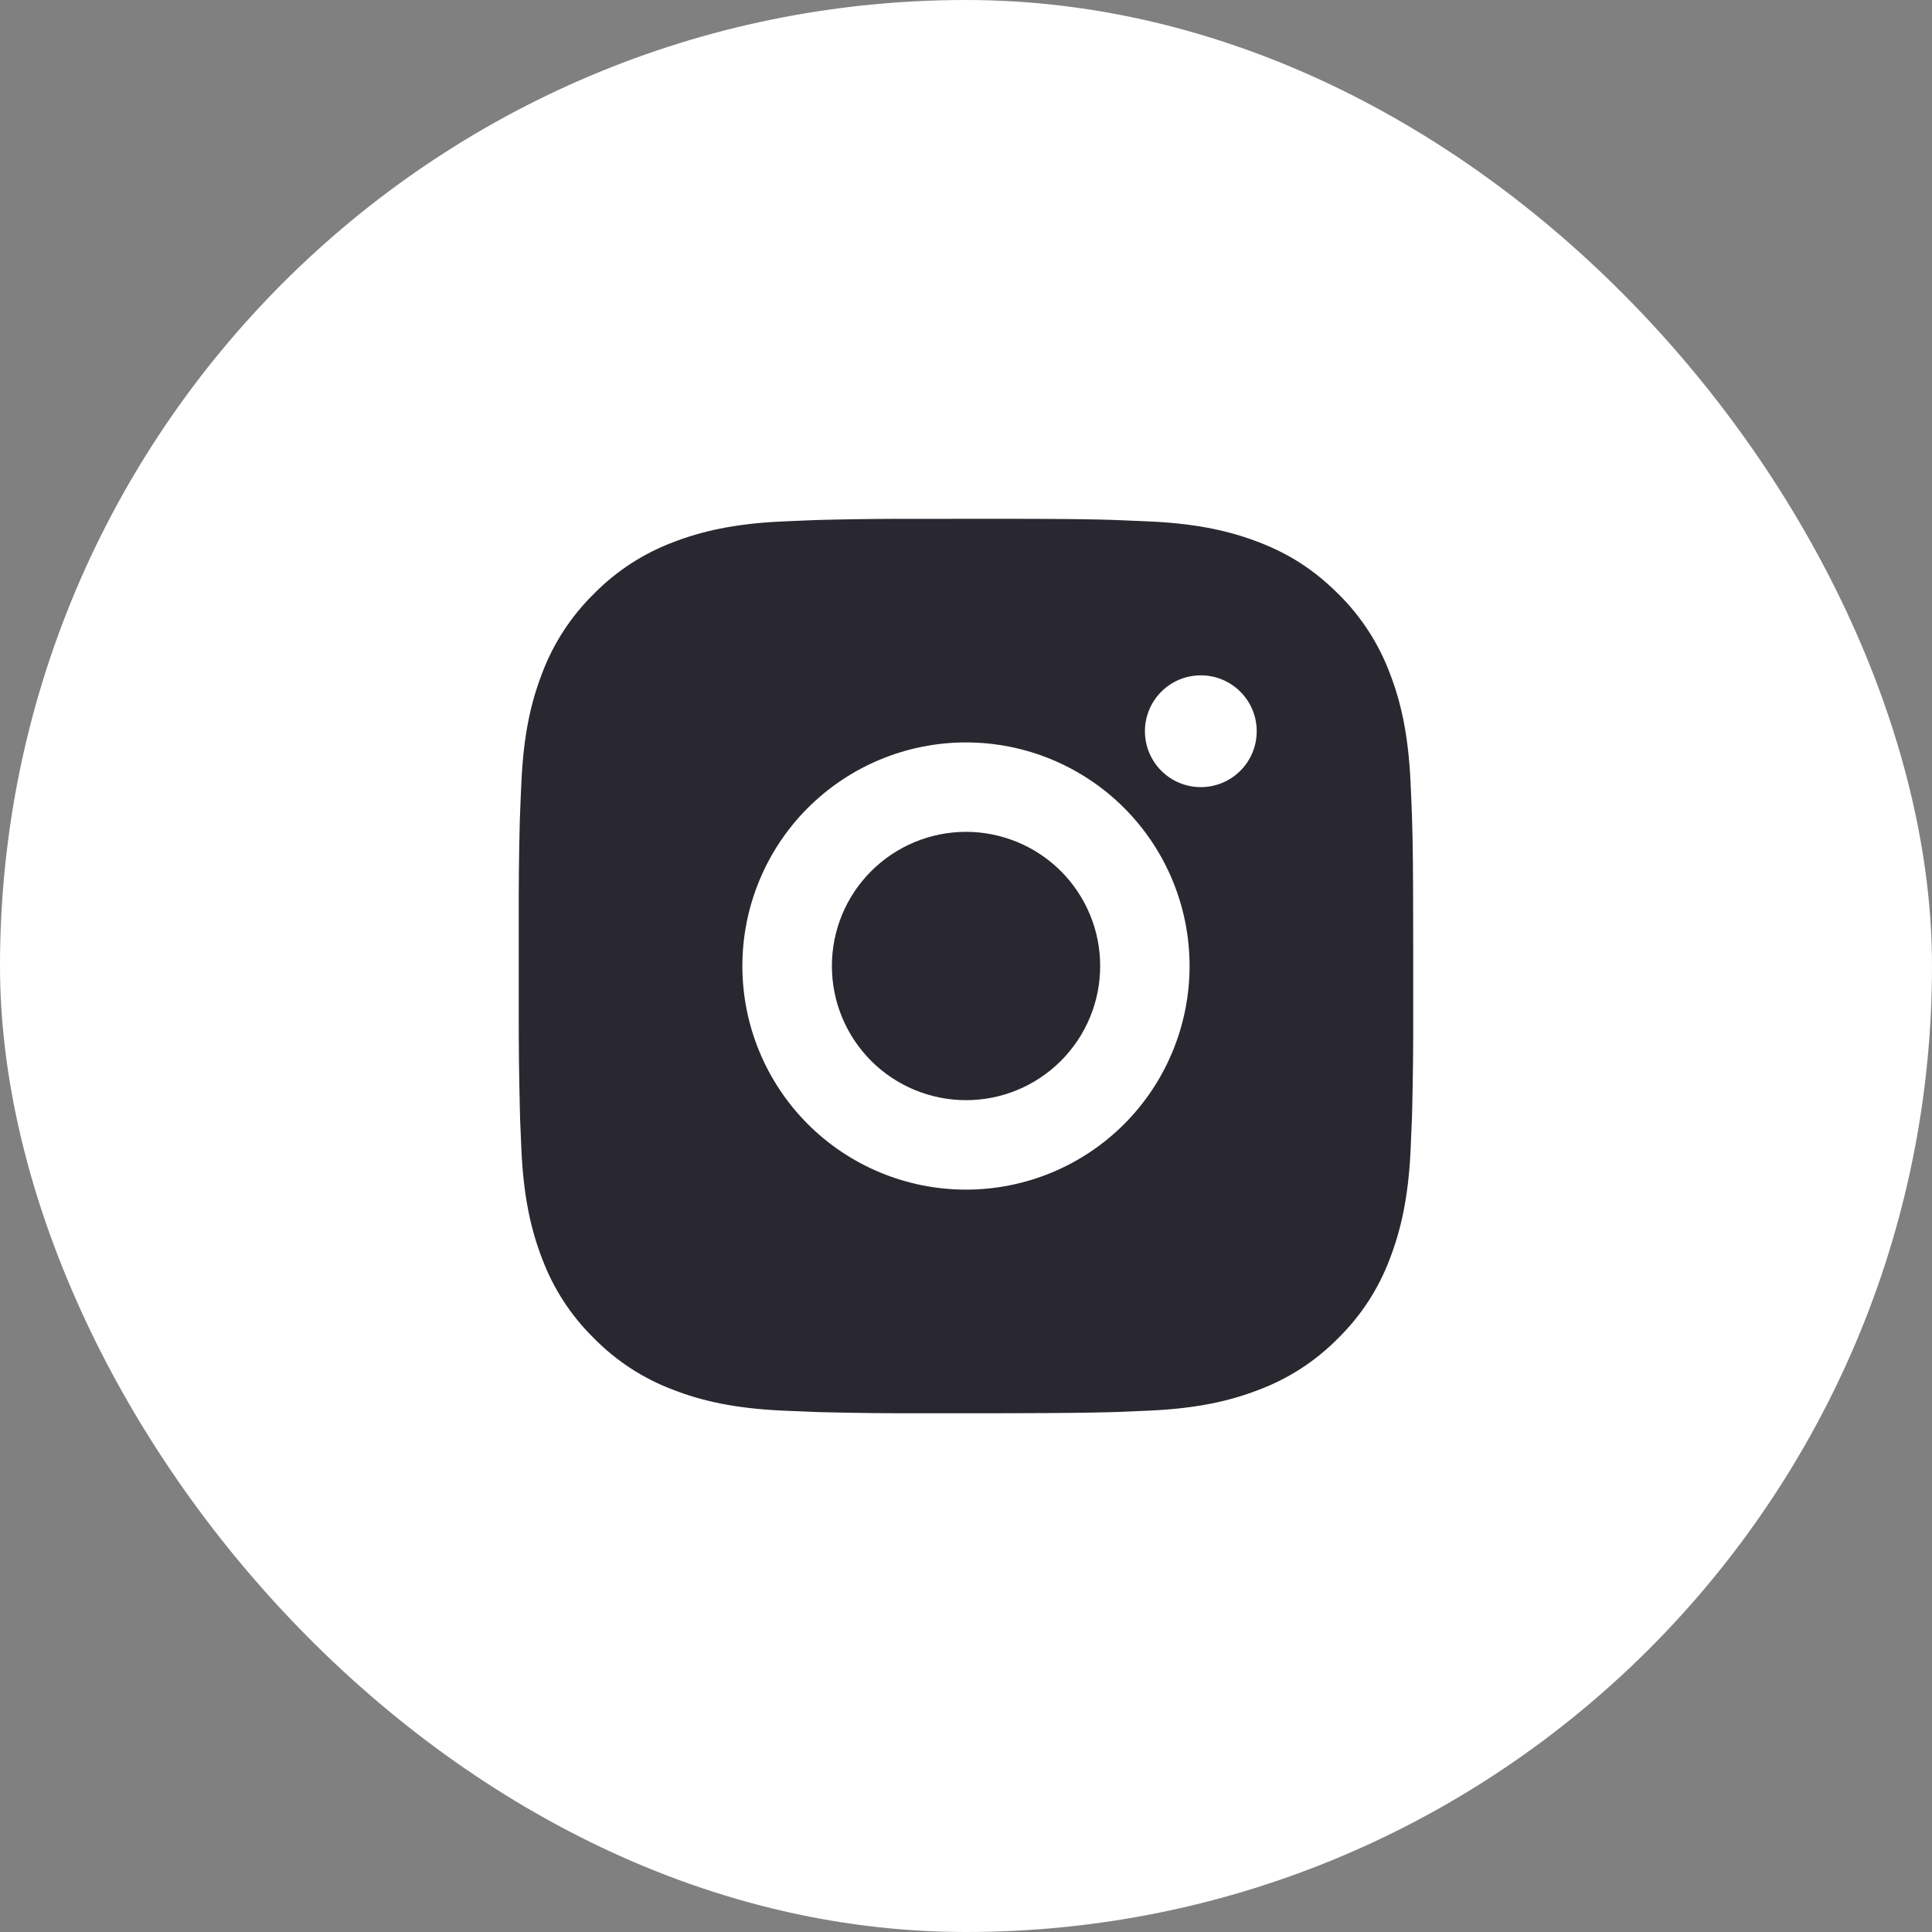 <?xml version="1.0" encoding="UTF-8"?> <svg xmlns="http://www.w3.org/2000/svg" width="36" height="36" viewBox="0 0 36 36" fill="none"><rect x="0" y="0" width="36" height="36" fill="#808080" stroke="none"/><rect width="36" height="36" rx="18" fill="white"></rect><path d="M18.857 9.667C19.794 9.669 20.27 9.674 20.681 9.686L20.842 9.692C21.029 9.699 21.213 9.707 21.436 9.717C22.322 9.759 22.927 9.899 23.458 10.104C24.008 10.316 24.471 10.603 24.935 11.065C25.359 11.482 25.687 11.986 25.896 12.542C26.102 13.073 26.241 13.678 26.283 14.565C26.293 14.787 26.302 14.971 26.308 15.159L26.313 15.32C26.326 15.73 26.331 16.206 26.332 17.144L26.333 17.765V18.857C26.335 19.465 26.329 20.073 26.314 20.68L26.309 20.842C26.302 21.029 26.294 21.214 26.284 21.435C26.242 22.323 26.101 22.927 25.896 23.459C25.687 24.015 25.359 24.519 24.935 24.935C24.518 25.359 24.014 25.687 23.458 25.896C22.927 26.102 22.322 26.242 21.436 26.284L20.842 26.309L20.681 26.314C20.27 26.325 19.794 26.331 18.857 26.333L18.235 26.334H17.144C16.536 26.336 15.928 26.329 15.32 26.314L15.158 26.309C14.96 26.302 14.763 26.293 14.565 26.284C13.678 26.242 13.073 26.102 12.541 25.896C11.986 25.687 11.482 25.359 11.066 24.935C10.641 24.519 10.313 24.015 10.104 23.459C9.898 22.928 9.758 22.323 9.716 21.435L9.691 20.842L9.687 20.68C9.672 20.073 9.665 19.465 9.666 18.857V17.144C9.664 16.536 9.67 15.928 9.685 15.32L9.691 15.159C9.697 14.971 9.706 14.787 9.716 14.565C9.757 13.678 9.897 13.074 10.103 12.542C10.313 11.986 10.642 11.482 11.066 11.065C11.482 10.642 11.986 10.314 12.541 10.104C13.073 9.899 13.677 9.759 14.565 9.717C14.787 9.707 14.972 9.699 15.158 9.692L15.32 9.687C15.928 9.672 16.535 9.666 17.143 9.668L18.857 9.667ZM18 13.834C16.895 13.834 15.835 14.273 15.053 15.054C14.272 15.835 13.833 16.895 13.833 18C13.833 19.105 14.272 20.165 15.053 20.947C15.835 21.728 16.895 22.167 18 22.167C19.105 22.167 20.165 21.728 20.946 20.947C21.727 20.165 22.166 19.105 22.166 18C22.166 16.895 21.727 15.835 20.946 15.054C20.165 14.273 19.105 13.834 18 13.834ZM18 15.5C18.328 15.5 18.653 15.565 18.957 15.691C19.26 15.816 19.535 16 19.768 16.232C20 16.464 20.184 16.74 20.31 17.043C20.436 17.346 20.5 17.672 20.5 18C20.5 18.328 20.436 18.653 20.31 18.957C20.184 19.26 20 19.536 19.768 19.768C19.536 20 19.261 20.184 18.957 20.31C18.654 20.436 18.329 20.5 18.001 20.5C17.338 20.5 16.702 20.237 16.233 19.768C15.764 19.299 15.501 18.663 15.501 18C15.501 17.337 15.764 16.701 16.233 16.233C16.702 15.764 17.338 15.5 18.001 15.5M22.376 12.584C22.099 12.584 21.834 12.693 21.639 12.889C21.444 13.084 21.334 13.349 21.334 13.625C21.334 13.902 21.444 14.166 21.639 14.362C21.834 14.557 22.099 14.667 22.376 14.667C22.652 14.667 22.917 14.557 23.112 14.362C23.308 14.166 23.417 13.902 23.417 13.625C23.417 13.349 23.308 13.084 23.112 12.889C22.917 12.693 22.652 12.584 22.376 12.584Z" fill="#292830"></path></svg> 